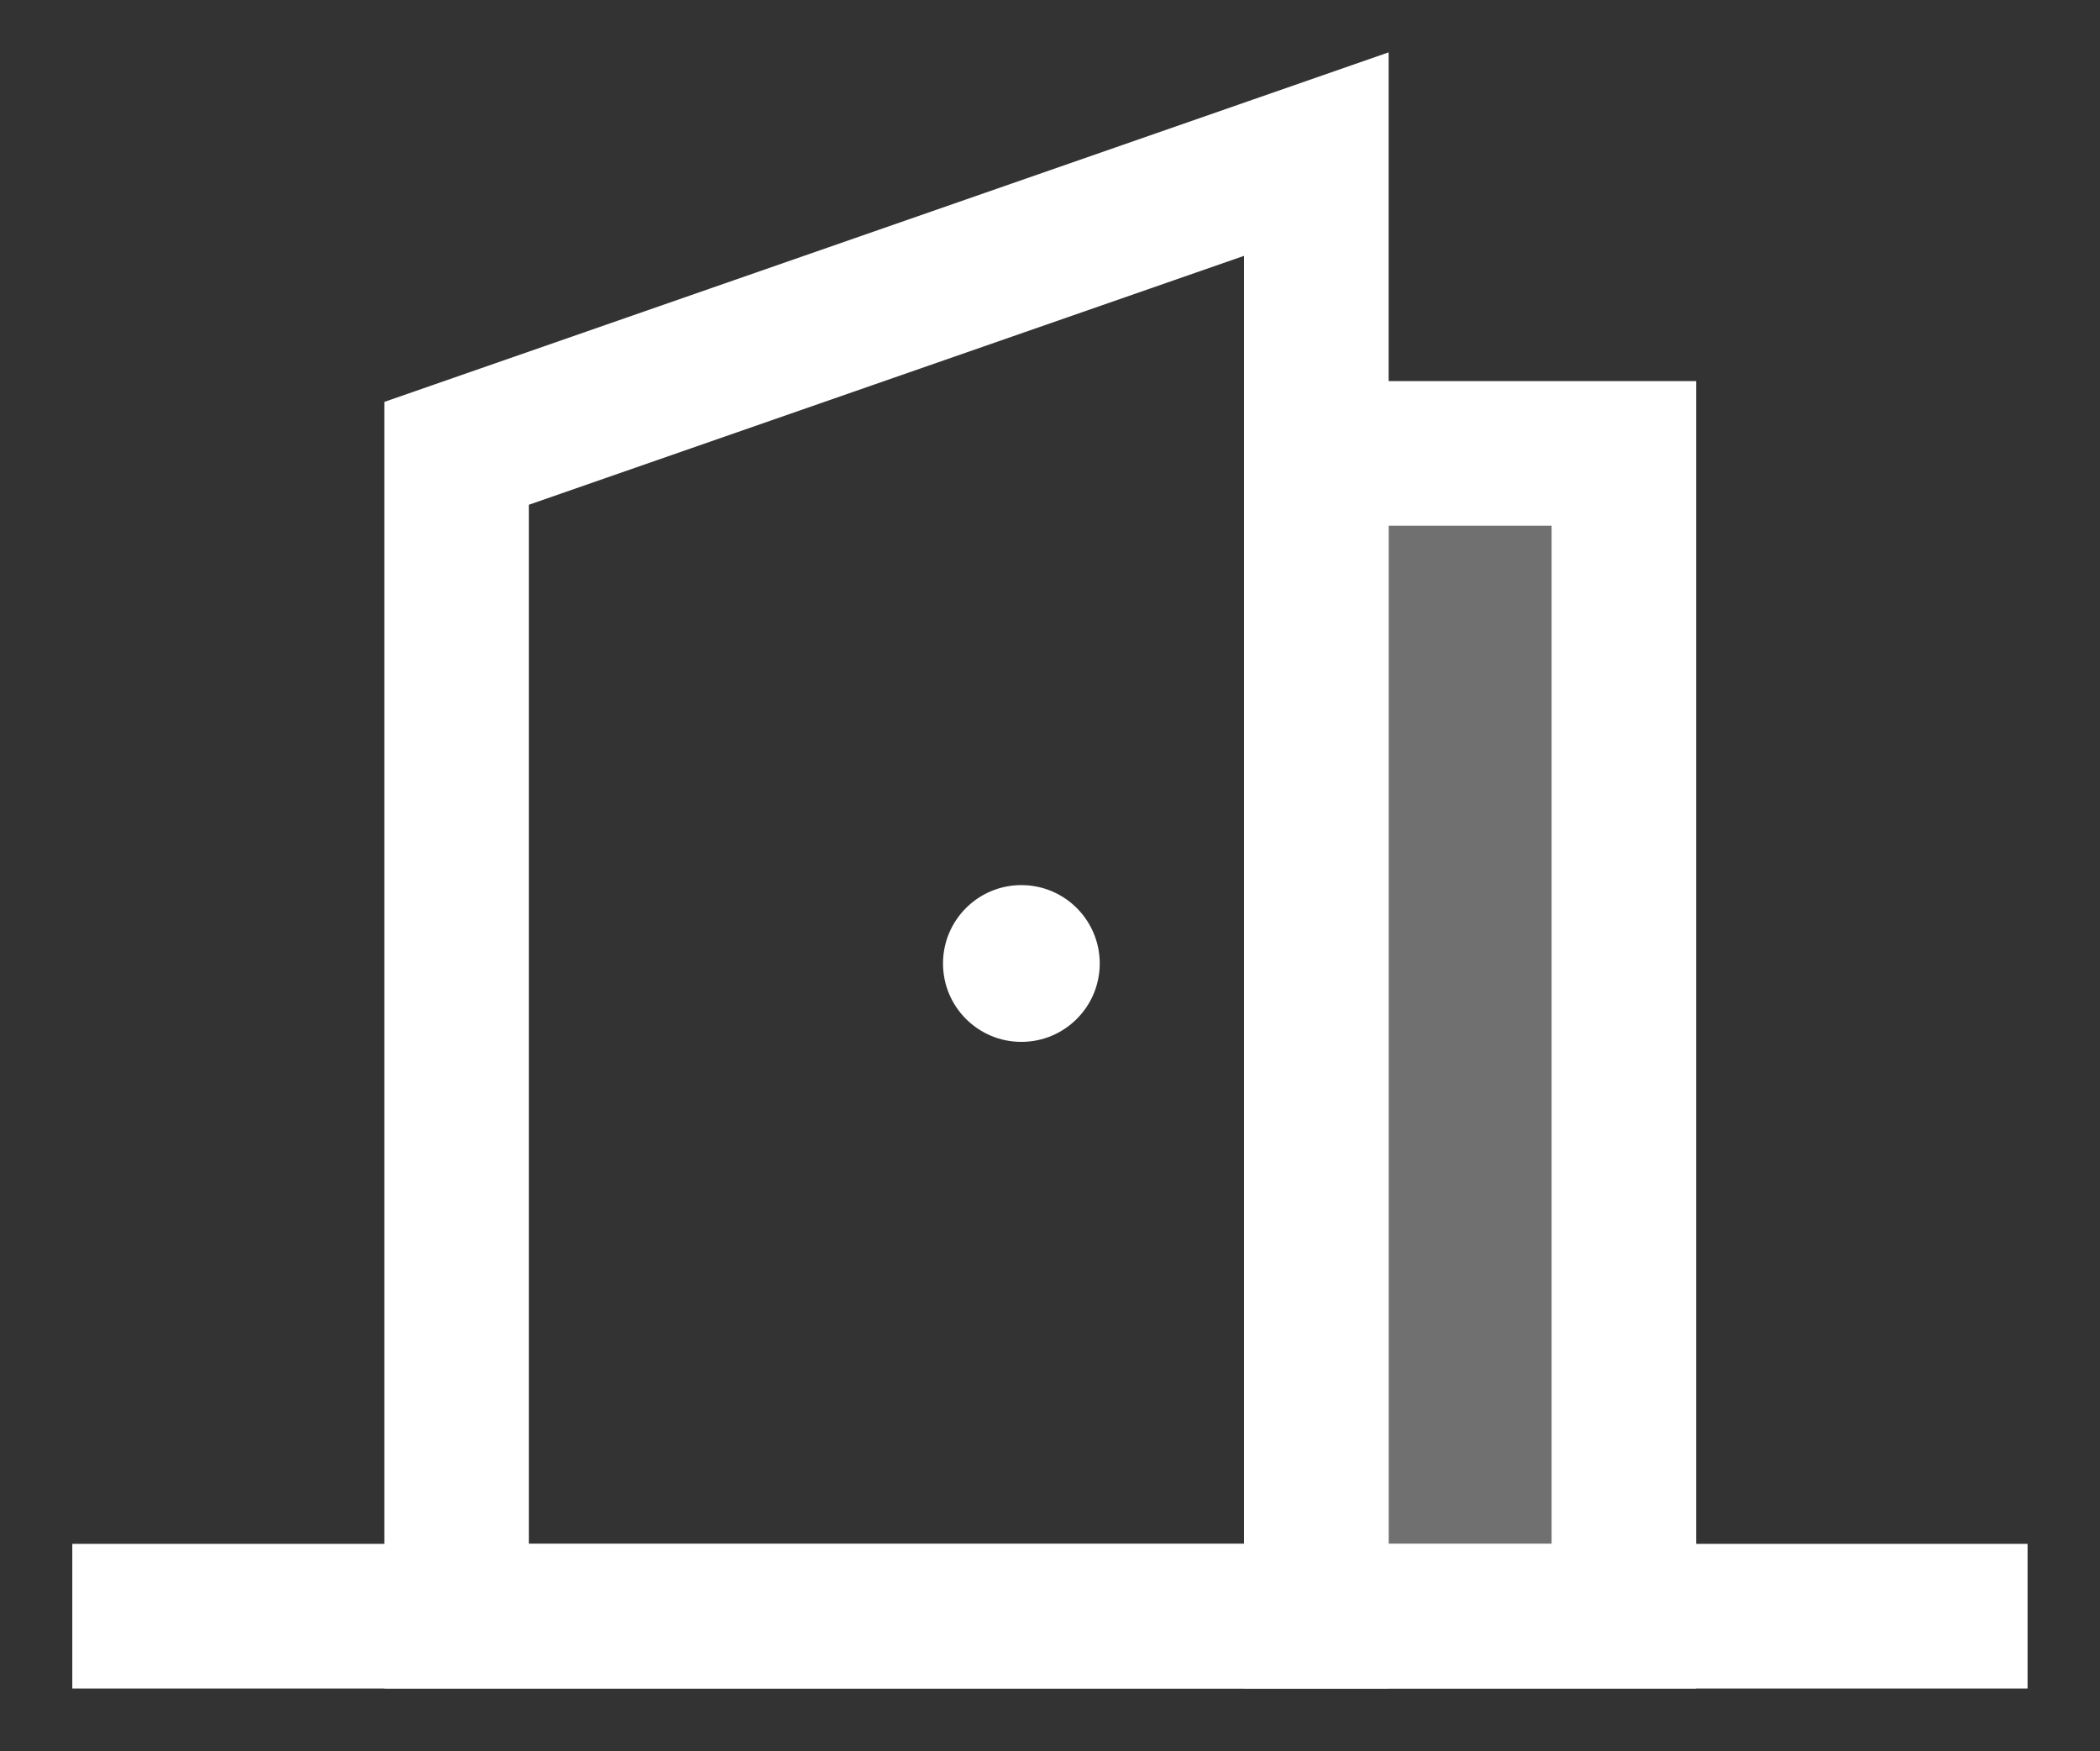 <?xml version="1.0" encoding="utf-8"?>
<!-- Generator: Adobe Illustrator 25.4.1, SVG Export Plug-In . SVG Version: 6.00 Build 0)  -->
<svg version="1.1" id="Layer_1" xmlns="http://www.w3.org/2000/svg" xmlns:xlink="http://www.w3.org/1999/xlink" x="0px" y="0px"
	 viewBox="0 0 14.524 12.109" enable-background="new 0 0 14.524 12.109" xml:space="preserve">
<rect x="0" y="0" width="14.524" height="12.109" fill="#333333" stroke="none"/>
<g>
	<g>
		<g opacity="0.3">
			<rect x="9.105" y="3.134" fill="#FFFFFF" width="2.127" height="8.04"/>
		</g>
		<g>
			<path fill="#FFFFFF" d="M11.732,11.675H8.604v-9.04h3.127V11.675z M9.604,10.675h1.127v-7.04H9.604V10.675z"/>
		</g>
	</g>
	<g>
		<path fill="#FFFFFF" d="M9.604,11.675H2.658V2.779l6.946-2.417V11.675z M3.658,10.675h4.946V1.769L3.658,3.49V10.675z"/>
	</g>
	<g>
		<circle fill="#FFFFFF" cx="7.064" cy="6.662" r="0.542"/>
	</g>
	<g>
		<g>
			<rect x="0.5" y="10.675" fill="#FFFFFF" width="13.523" height="1"/>
		</g>
	</g>
</g>
</svg>
